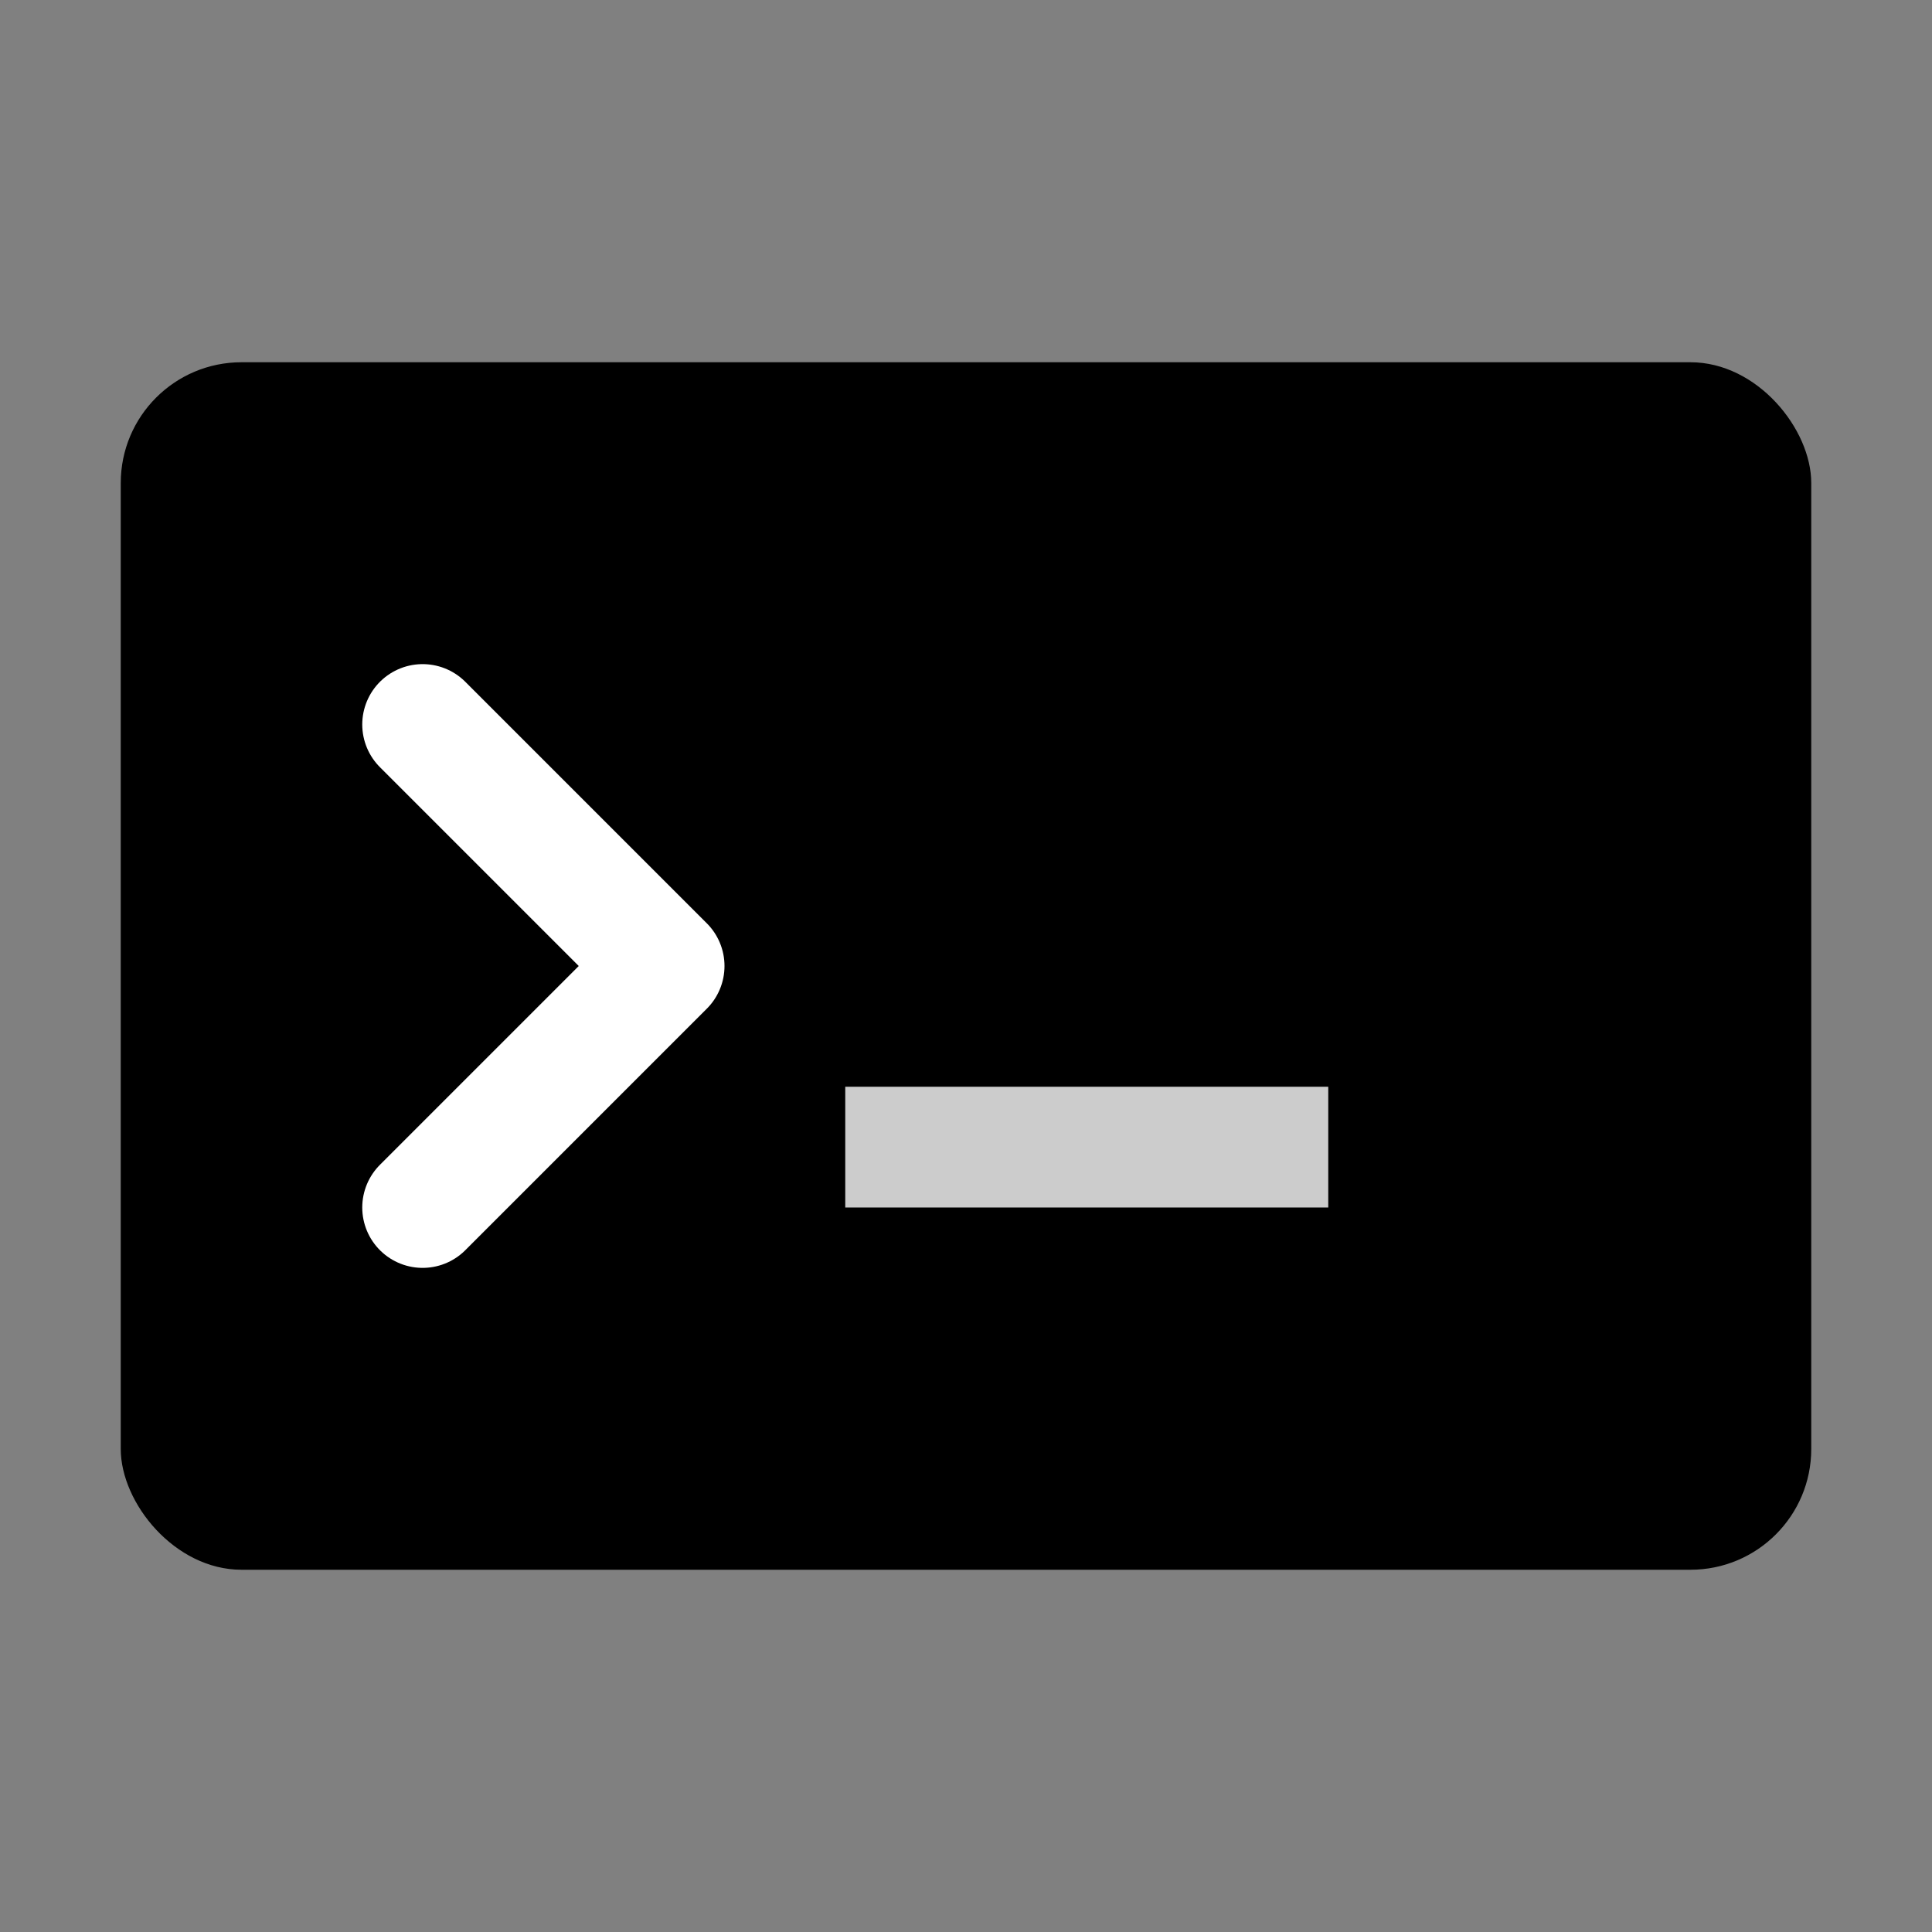 <svg width="32" height="32" viewBox="0 0 32 32" fill="none" xmlns="http://www.w3.org/2000/svg">
  <rect x="0" y="0" width="32" height="32" fill="#808080" stroke="none"/>
  <!-- Terminal/CLI window shape -->
  <rect x="2" y="6" width="28" height="20" rx="2" fill="black" />
  
  <!-- Terminal prompt -->
  <path d="M7 12L11 16L7 20" stroke="white" stroke-width="2" stroke-linecap="round" stroke-linejoin="round" />
  
  <!-- Cursor -->
  <rect x="14" y="18" width="8" height="2" fill="white" opacity="0.8">
    <animate attributeName="opacity" values="0.8;0.2;0.8" dur="1.5s" repeatCount="indefinite" />
  </rect>
</svg>